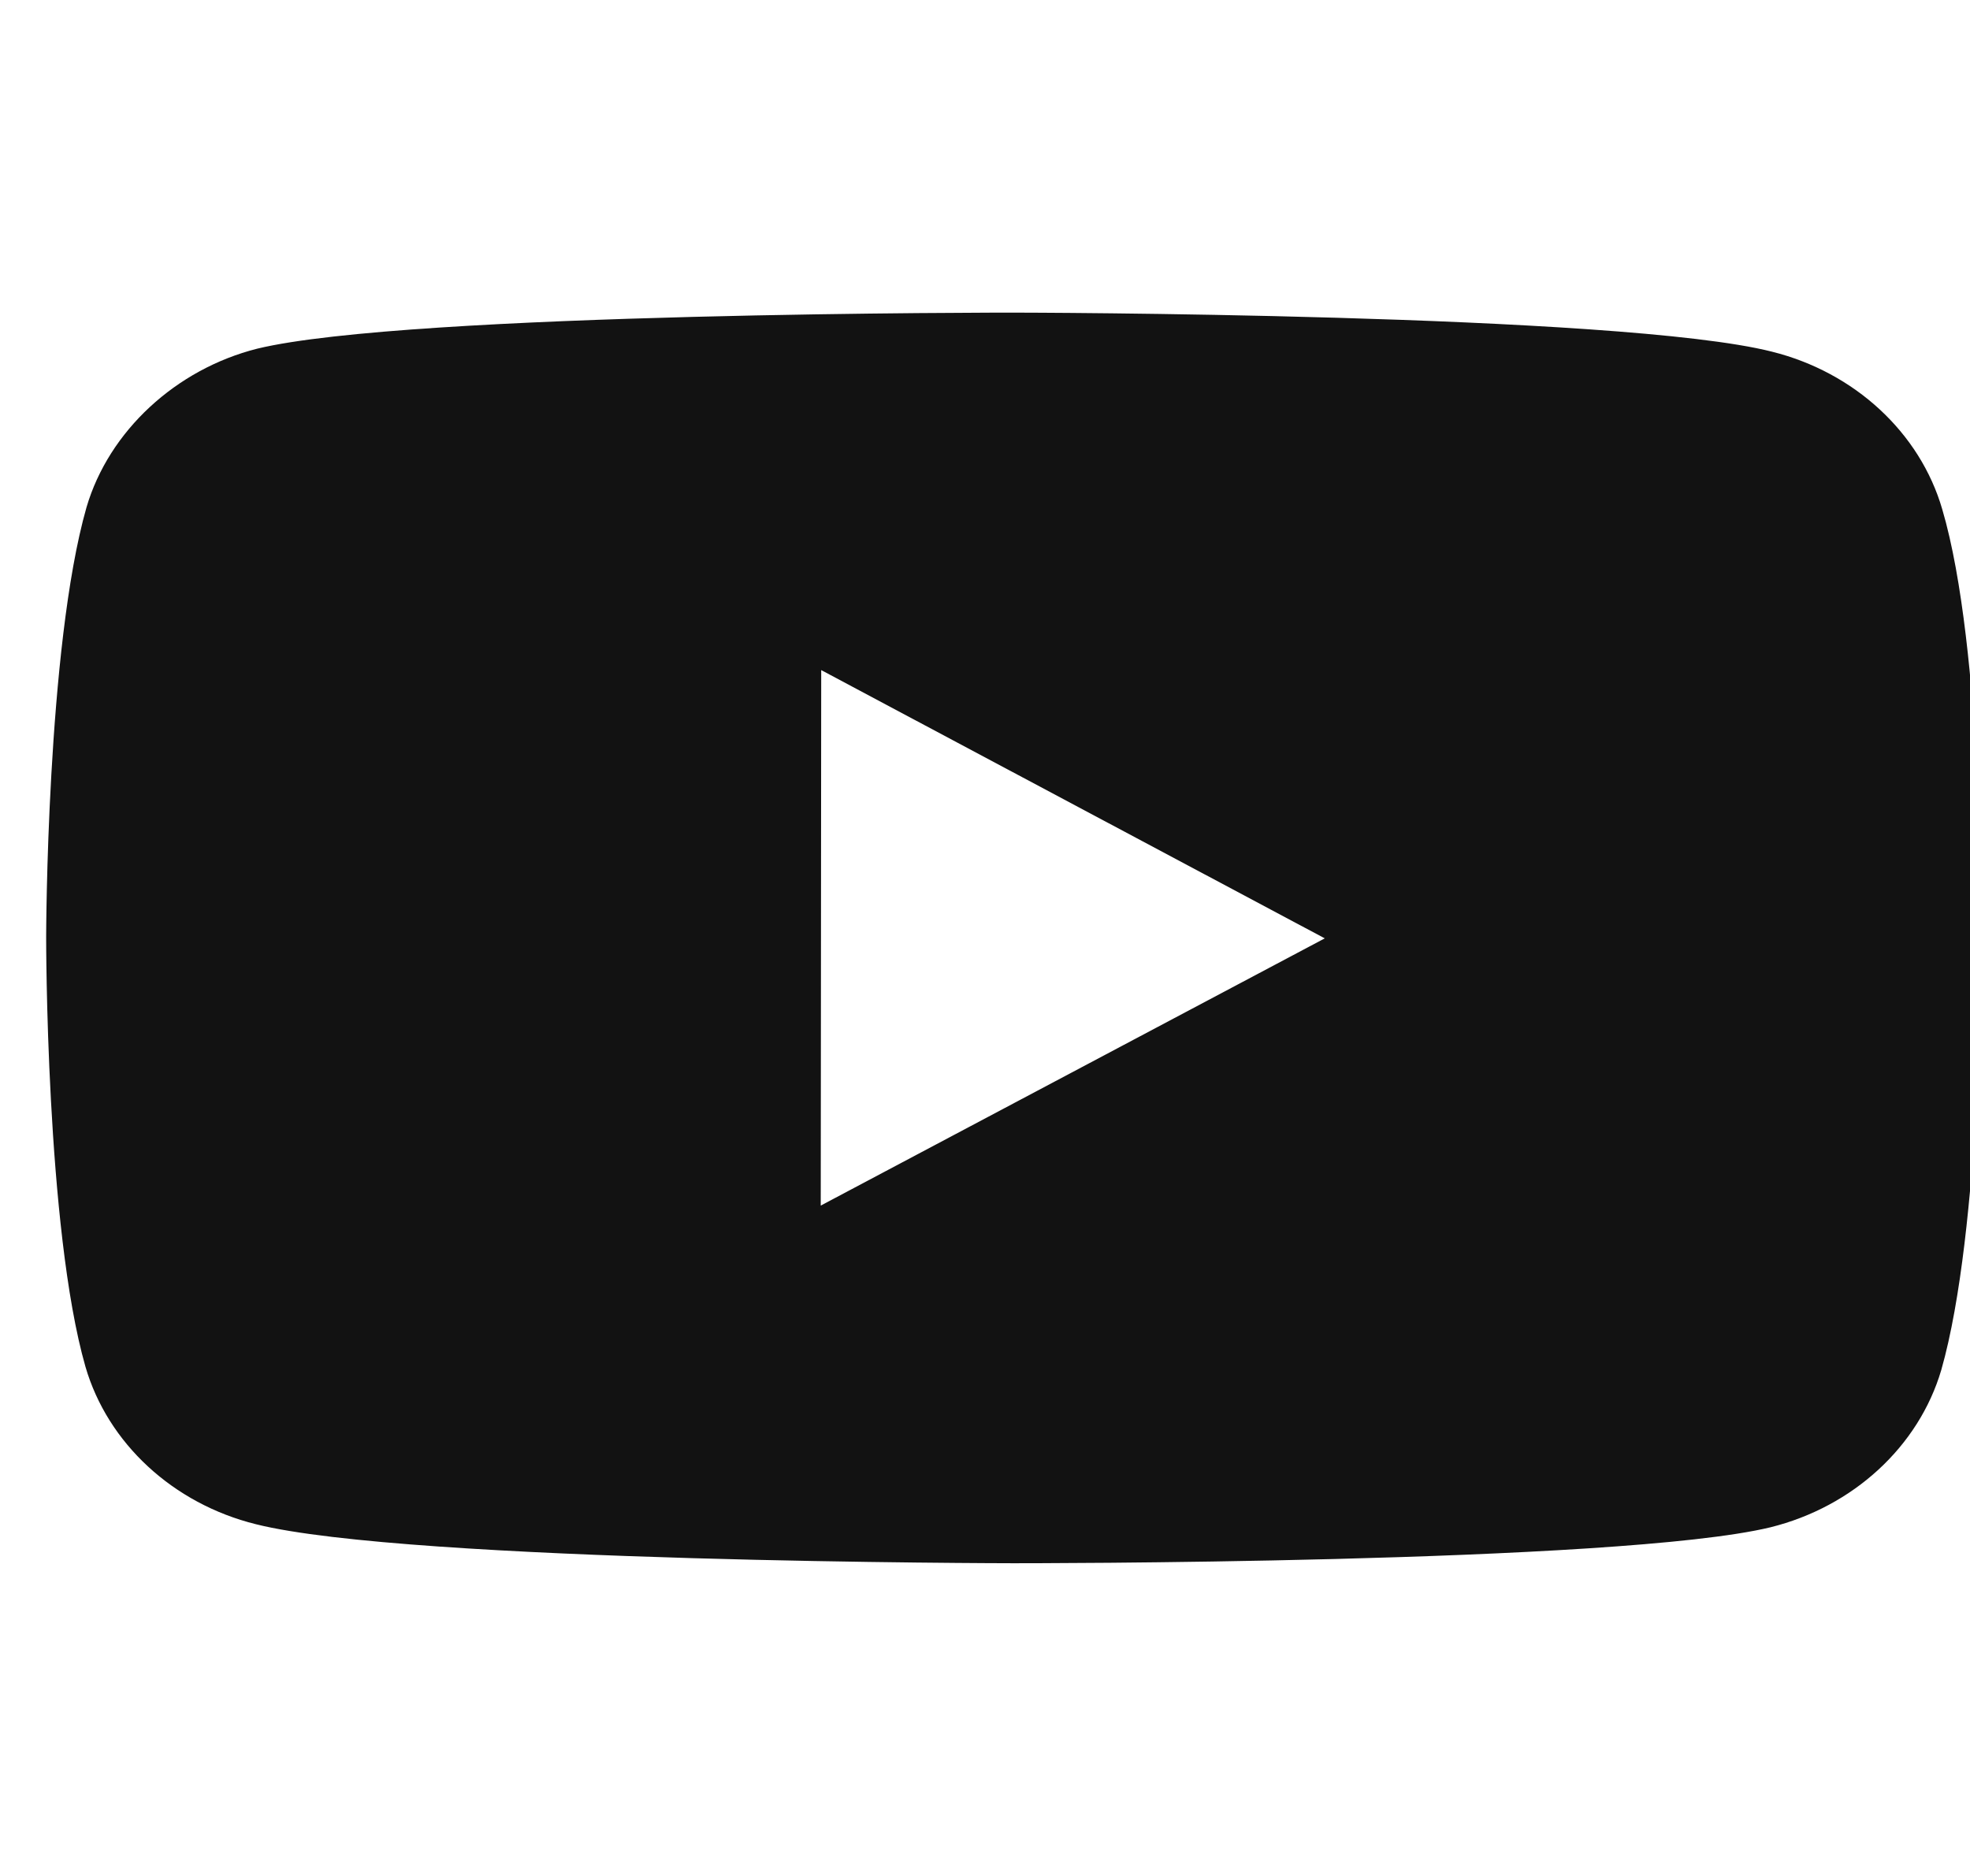 <svg width="21" height="20" viewBox="0 0 21 20" fill="none" xmlns="http://www.w3.org/2000/svg">
    <g id="icons / bxl-youtube" clip-path="url(#clip0_1985_11396)">
        <path id="Vector"
              d="M20.704 5.429C20.467 4.613 19.771 3.969 18.888 3.749C17.273 3.34 10.815 3.333 10.815 3.333C10.815 3.333 4.358 3.326 2.743 3.717C1.877 3.935 1.161 4.594 0.922 5.409C0.496 6.899 0.492 9.99 0.492 9.99C0.492 9.99 0.488 13.096 0.911 14.571C1.148 15.386 1.844 16.031 2.728 16.25C4.359 16.66 10.8 16.666 10.8 16.666C10.8 16.666 17.258 16.673 18.872 16.283C19.755 16.064 20.454 15.421 20.694 14.605C21.12 13.116 21.124 10.026 21.124 10.026C21.124 10.026 21.144 6.919 20.704 5.429ZM8.749 12.853L8.754 7.144L14.122 10.004L8.749 12.853Z"
              fill="#121212"/>
    </g>
    <defs>
        <clipPath id="clip0_1985_11396">
            <rect width="21" height="20" fill="white"/>
        </clipPath>
    </defs>
</svg>